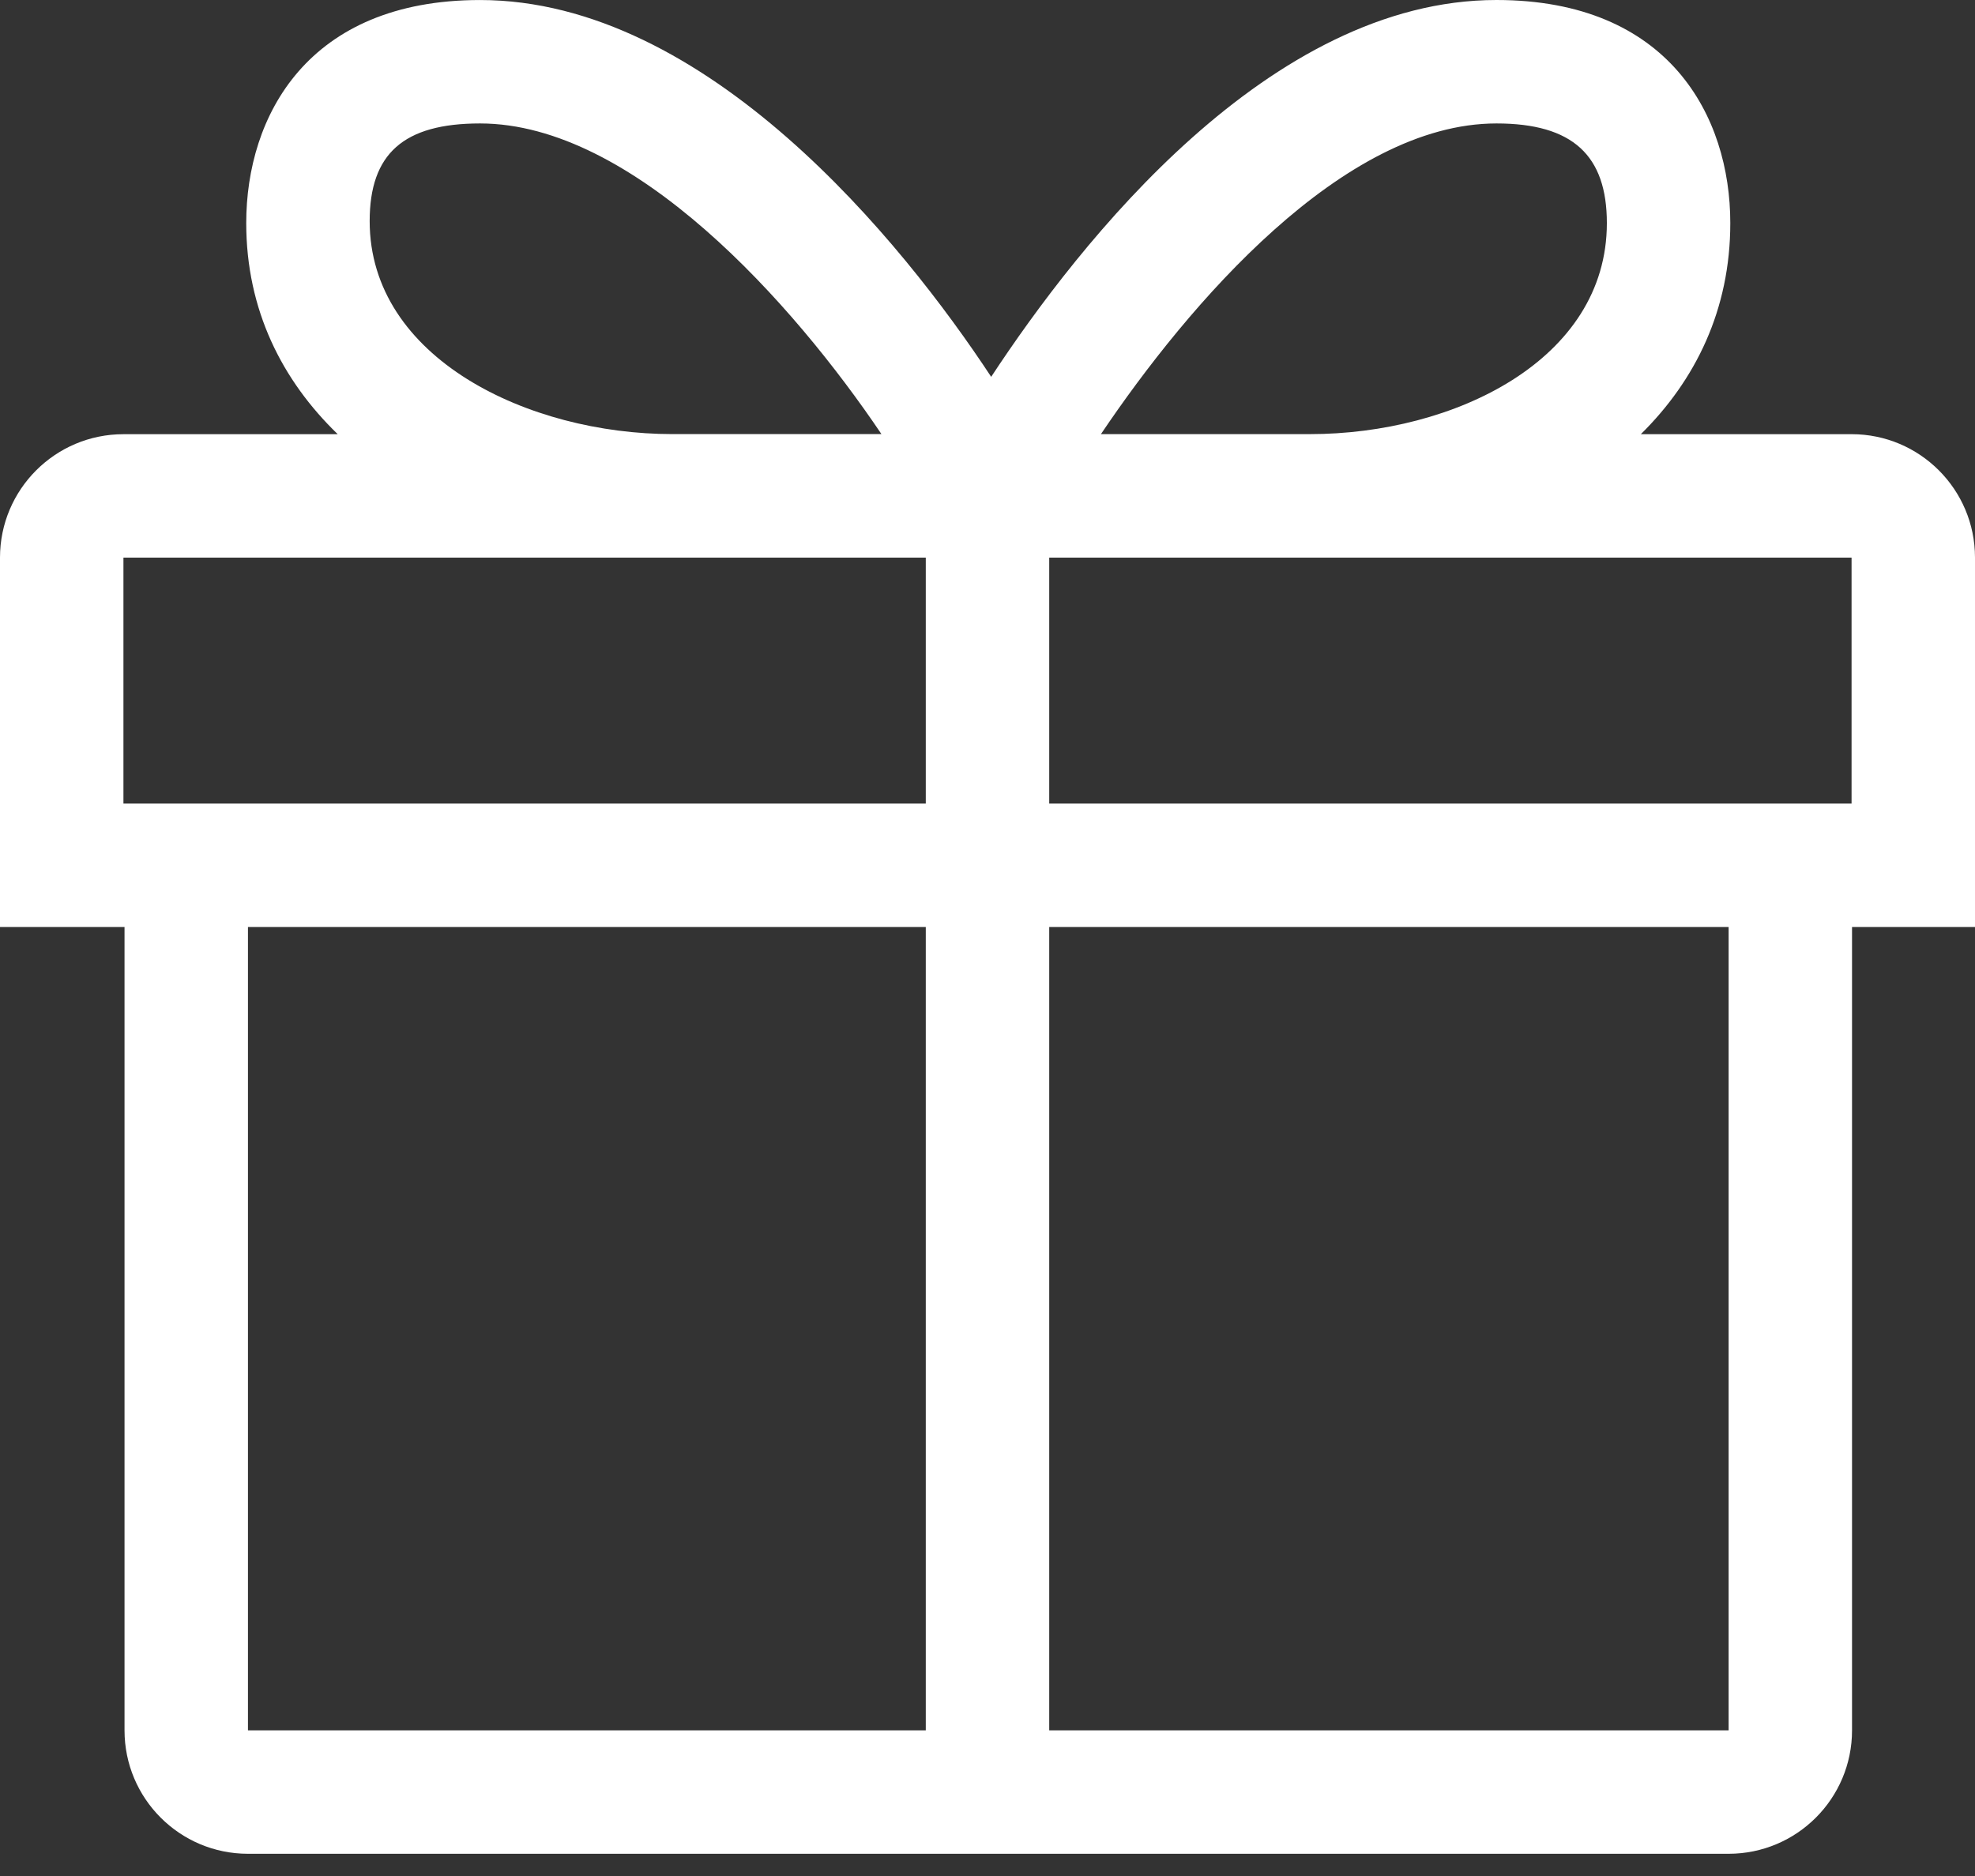 <?xml version="1.0" encoding="UTF-8"?> <svg xmlns="http://www.w3.org/2000/svg" width="80" height="76" viewBox="0 0 80 76" fill="none"><rect x="0" y="0" width="80" height="76" fill="#333333" stroke="none"/> <path d="M80 22.589C80 19.828 77.761 17.589 75 17.589H66.465C68.674 15.41 70.088 12.554 70.088 9.036C70.088 4.705 67.6 0 60.617 0C51.43 0 43.755 9.783 40.149 15.266C36.54 9.784 28.63 0.001 19.444 0.001C12.461 0.001 9.974 4.706 9.974 9.037C9.974 12.554 11.426 15.411 13.68 17.59H5C2.239 17.59 0 19.829 0 22.59V37.556H5.044V70.1C5.044 72.861 7.282 75.1 10.044 75.1H70.019C72.78 75.1 75.019 72.861 75.019 70.1V37.555H80V22.589H80ZM60.617 5.001C63.709 5.001 65.088 6.3 65.088 9.038C65.088 14.591 58.889 17.587 53.059 17.587H44.595C48.147 12.311 54.4 5.001 60.617 5.001ZM19.444 5.001C25.662 5.001 32.151 12.311 35.704 17.586H27.237C21.407 17.586 14.974 14.513 14.974 8.959C14.974 6.223 16.352 5.001 19.444 5.001ZM75 32.555H42.5V22.589H75V32.555ZM5 22.589H37.5V32.555H5V22.589ZM10.044 37.555H37.5V70.099H10.044V37.555ZM70.02 70.099H42.5V37.555H70.02V70.099Z" fill="white"></path> </svg> 